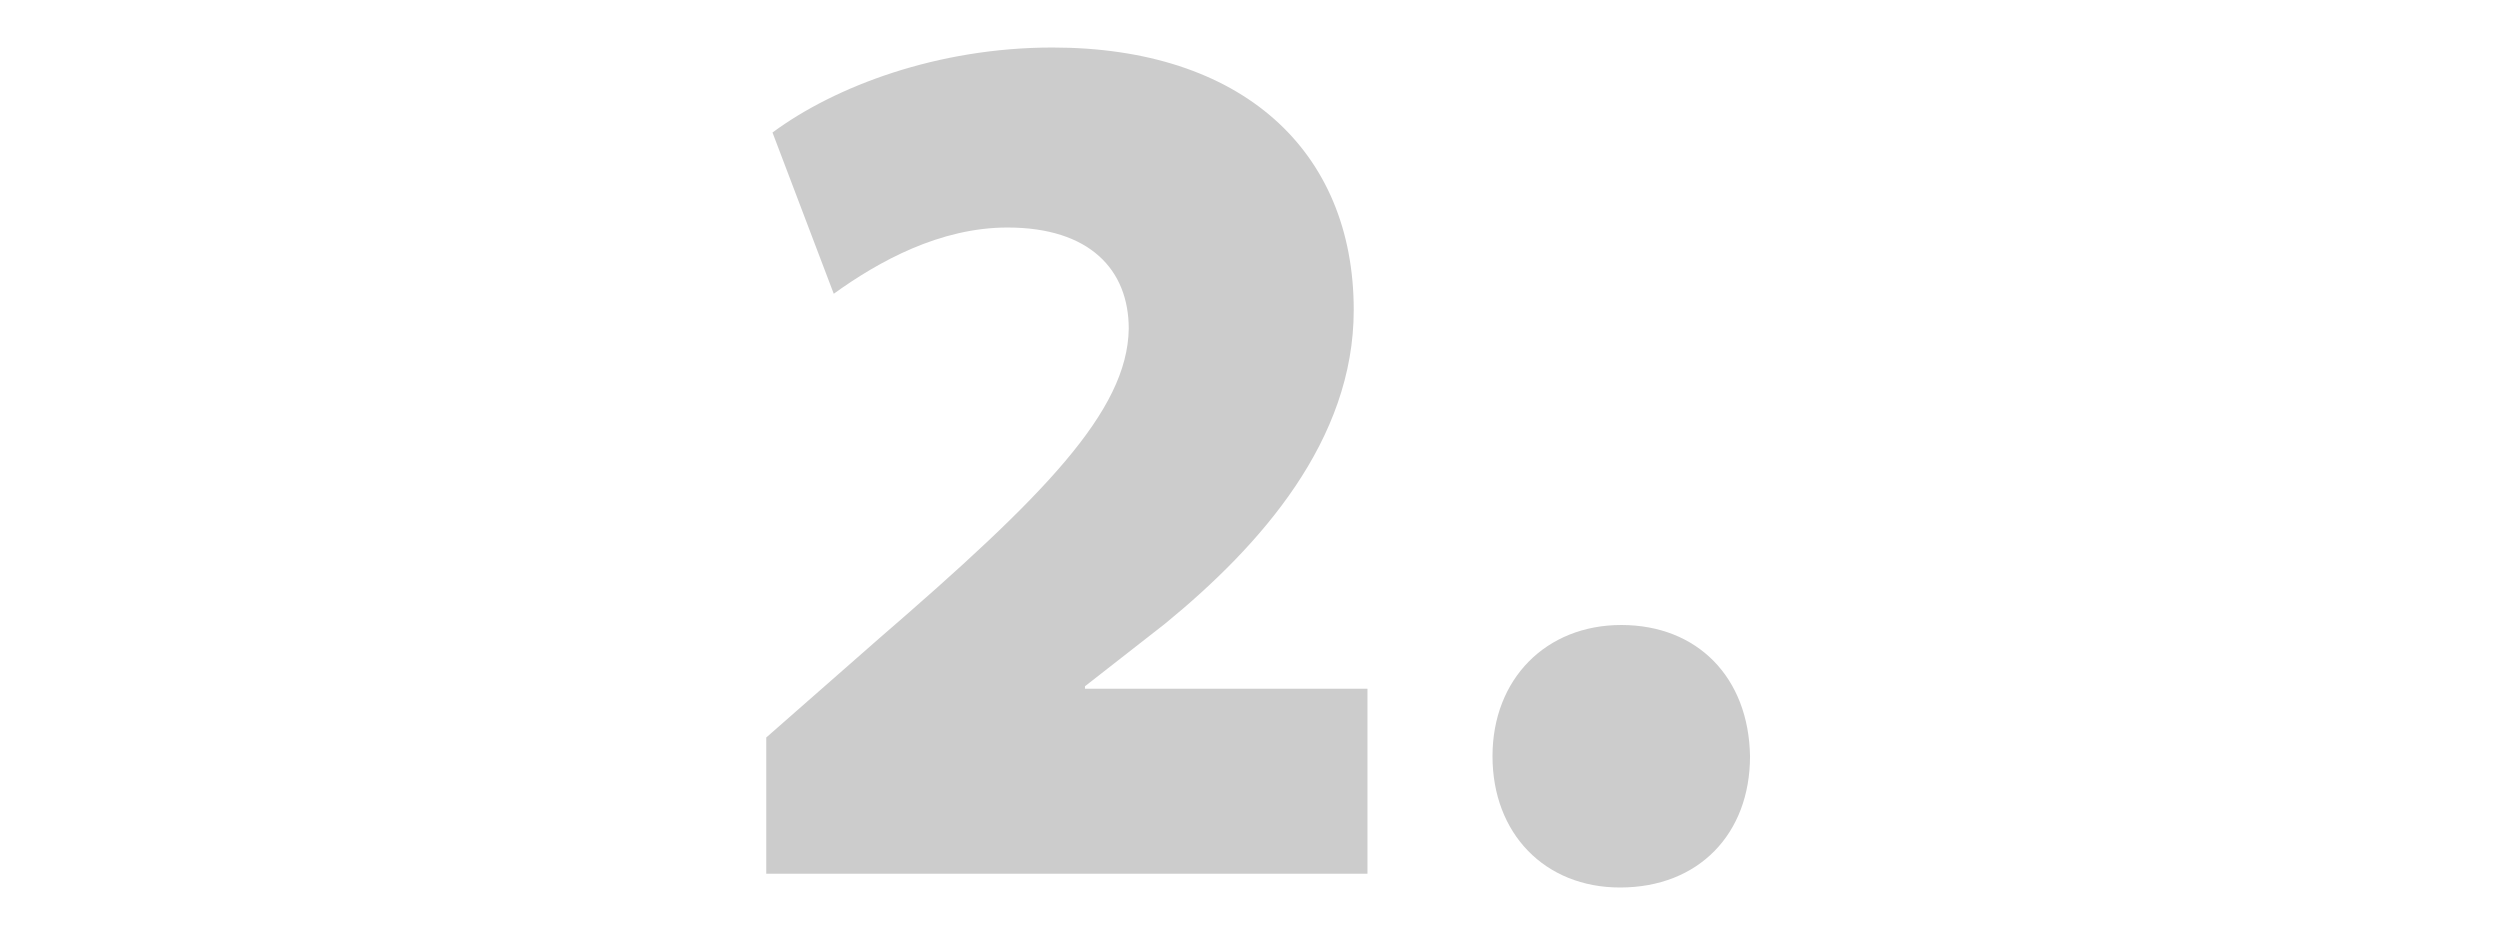 <?xml version="1.0" encoding="utf-8"?>
<!-- Generator: Adobe Illustrator 21.0.2, SVG Export Plug-In . SVG Version: 6.00 Build 0)  -->
<!DOCTYPE svg PUBLIC "-//W3C//DTD SVG 1.1//EN" "http://www.w3.org/Graphics/SVG/1.1/DTD/svg11.dtd">
<svg version="1.1" id="Ebene_1" xmlns="http://www.w3.org/2000/svg" xmlns:xlink="http://www.w3.org/1999/xlink" x="0px" y="0px"
	 viewBox="0 0 120 45" style="enable-background:new 0 0 120 45;" xml:space="preserve">
<style type="text/css">
	.st0{fill:#CCCCCC;}
</style>
<g>
	<path class="st0" d="M36.78,41.939V35.4l5.4-4.74c7.919-6.84,11.939-10.92,12-14.88c0-2.82-1.86-4.859-5.82-4.859
		c-3.24,0-6.18,1.62-8.34,3.18l-2.94-7.74c3-2.22,7.92-4.08,13.439-4.08c9.06,0,14.46,4.919,14.46,12.599
		c0,6.24-4.44,11.28-9.06,15.06l-3.84,3v0.12h13.559v8.88H36.78z"/>
	<path class="st0" d="M71.64,36.3c0-3.72,2.58-6.3,6.181-6.3c3.659,0,6.119,2.52,6.18,6.3c0,3.72-2.46,6.3-6.24,6.3
		C74.16,42.6,71.64,40.02,71.64,36.3z"/>
</g>
</svg>

